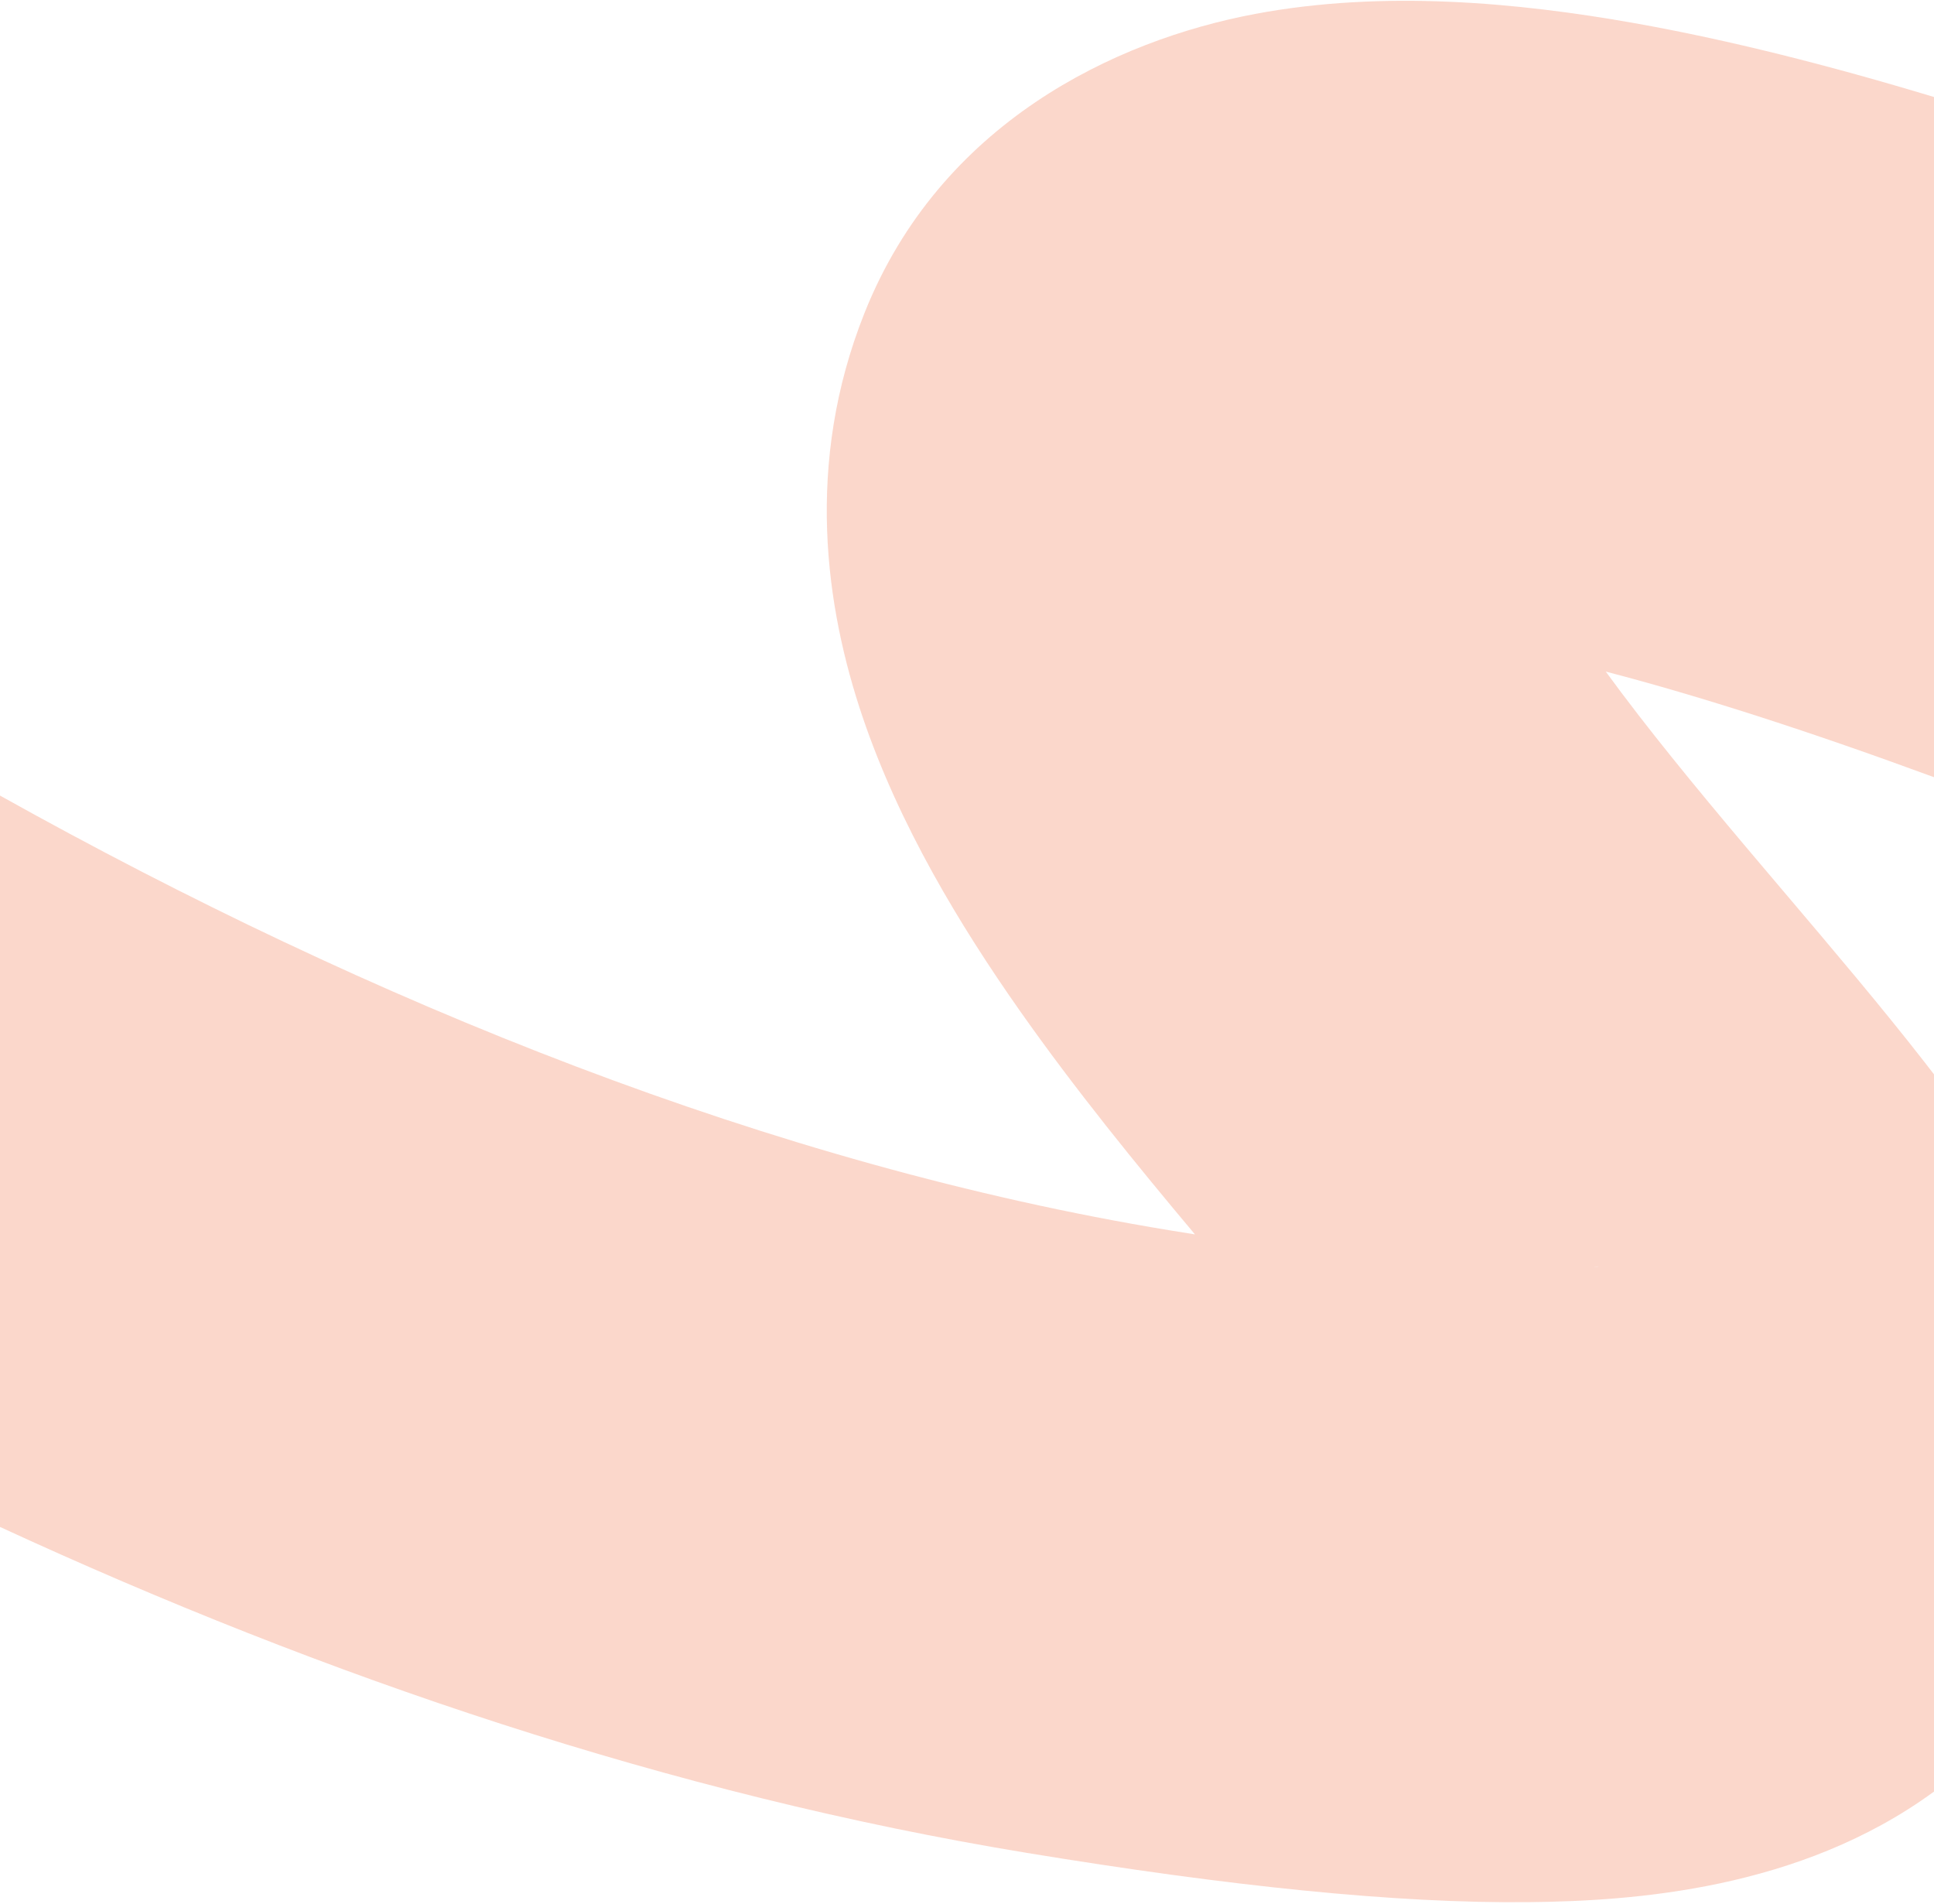 <?xml version="1.0" encoding="UTF-8"?> <svg xmlns="http://www.w3.org/2000/svg" width="320" height="315" viewBox="0 0 320 315" fill="none"><path fill-rule="evenodd" clip-rule="evenodd" d="M7.29639e-06 131.624L1.44663e-05 252.624C53.64 277.377 111.077 296.885 169.941 306.559C203.242 312.032 230.907 314.945 253.096 314.7C270.136 314.512 297.791 312.673 320 296.408L320 177.75C319.488 177.083 318.982 176.429 318.483 175.788C311.399 166.682 303.024 156.809 295.204 147.592L295.203 147.591C293.14 145.159 291.115 142.772 289.163 140.457C280.412 130.08 272.439 120.366 265.69 111.11C281.383 115.194 299.664 121.096 320 128.586L320 16.05C302.512 10.764 285.81 6.555 270.4 3.823C251.271 0.43 228.931 -1.693 207.666 2.306C184.391 6.683 155.571 20.386 143.054 51.749C133.066 76.775 136.629 100.605 142.716 118.59C148.794 136.548 158.86 153.147 168.651 167.094C177.843 180.186 188.217 192.906 197.719 204.226C196.323 204.003 194.902 203.773 193.458 203.536C128.034 192.784 61.561 165.99 7.29639e-06 131.624ZM248.823 80.329C248.821 80.329 248.823 80.37 248.833 80.455C248.83 80.373 248.825 80.33 248.823 80.329ZM264.509 209.508C264.492 209.496 264.196 209.539 263.67 209.673C264.262 209.587 264.525 209.52 264.509 209.508Z" fill="#F5906F" fill-opacity="0.36"></path></svg> 